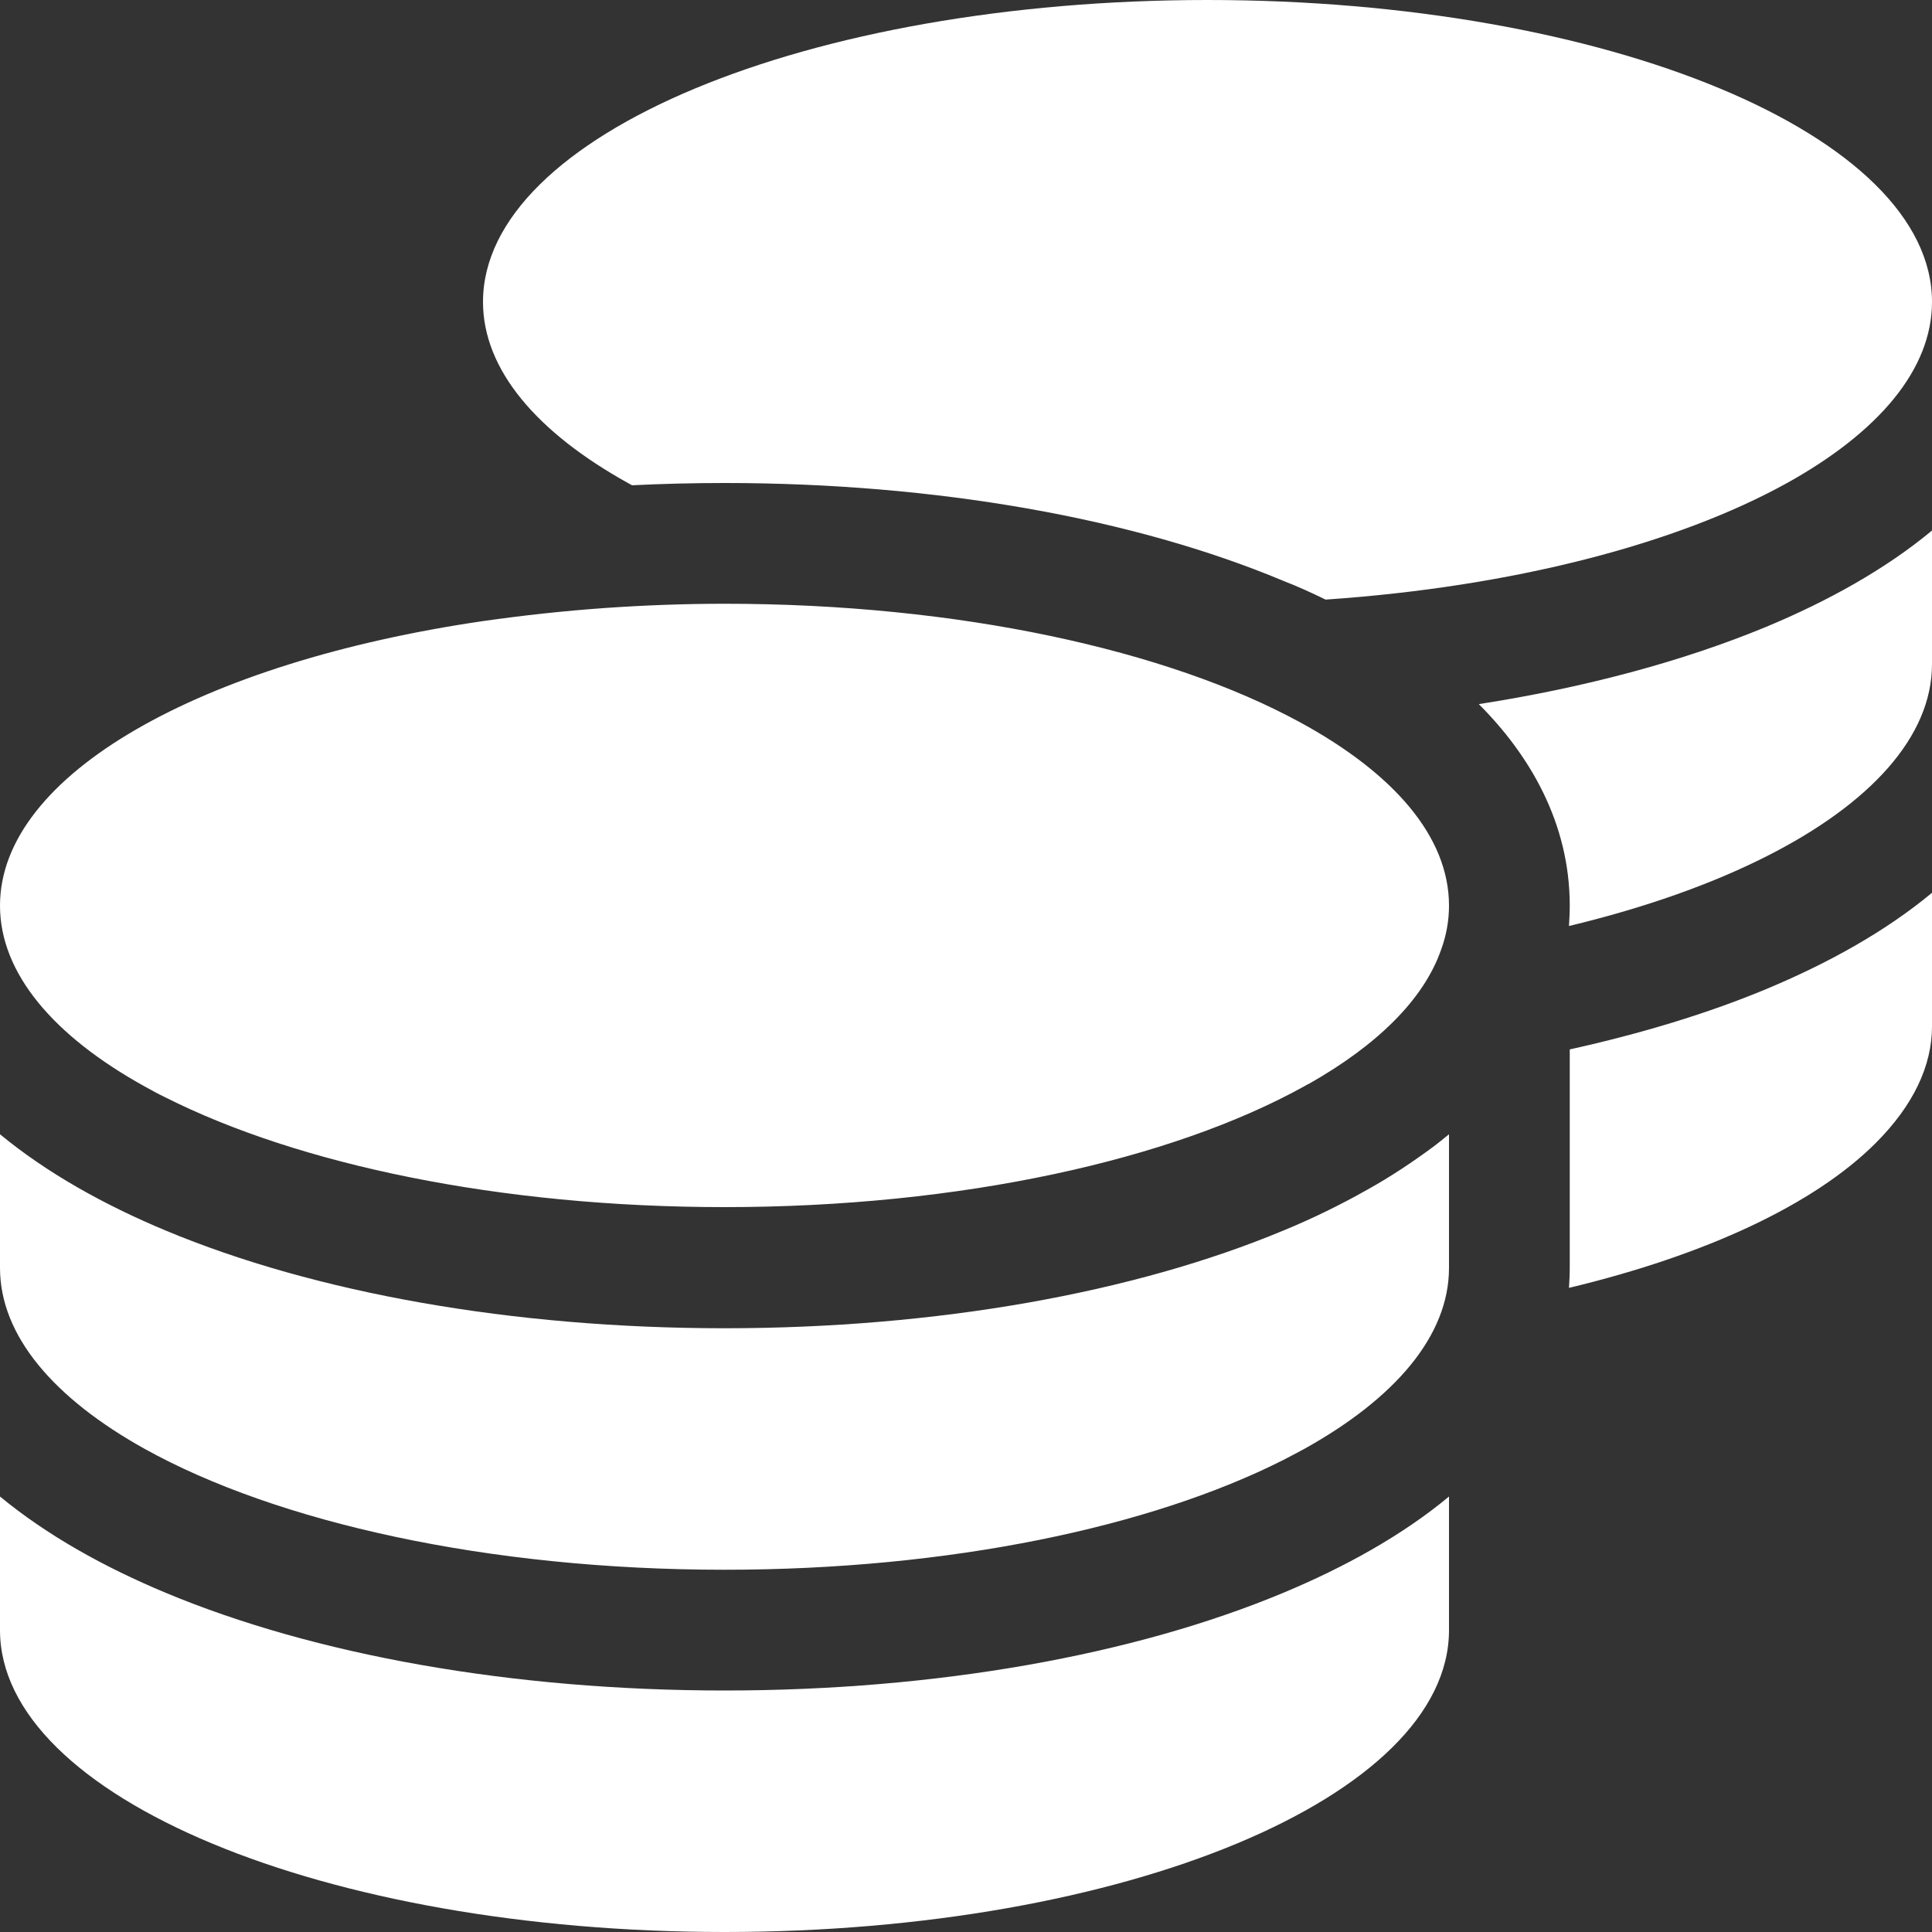 <svg width="40" height="40" viewBox="0 0 40 40" fill="none" xmlns="http://www.w3.org/2000/svg">
<rect x="0" y="0" width="40" height="40" fill="#333333" stroke="none"/>
<g clip-path="url(#clip0_2379_133922)">
<path d="M40 6.25C40 7.656 38.883 8.953 37 10C34.727 11.258 31.336 12.148 27.445 12.414C27.156 12.273 26.867 12.141 26.562 12.023C23.484 10.734 19.391 10 15 10C14.352 10 13.719 10.016 13.086 10.047L13 10C11.117 8.953 10 7.656 10 6.25C10 2.797 16.719 0 25 0C33.281 0 40 2.797 40 6.25ZM12.555 12.586C13.352 12.531 14.172 12.5 15 12.5C19.859 12.5 24.172 13.461 26.914 14.953C28.852 16.008 30 17.32 30 18.75C30 19.062 29.945 19.367 29.836 19.664C29.477 20.695 28.508 21.641 27.102 22.438C27.094 22.445 27.078 22.445 27.07 22.453C27.047 22.469 27.023 22.477 27 22.492C24.266 24.008 19.906 24.992 15 24.992C10.344 24.992 6.18 24.109 3.422 22.719C3.273 22.648 3.133 22.57 2.992 22.492C1.117 21.453 0 20.156 0 18.75C0 16.031 4.172 13.711 10 12.859C10.82 12.742 11.672 12.648 12.555 12.586ZM32.5 18.75C32.5 17.039 31.672 15.633 30.617 14.578C32.828 14.234 34.852 13.688 36.57 12.977C37.844 12.445 39.031 11.789 40 10.984V13.75C40 15.258 38.711 16.648 36.578 17.727C35.438 18.305 34.047 18.797 32.484 19.172C32.492 19.031 32.5 18.898 32.5 18.758V18.75ZM30 26.25C30 27.656 28.883 28.953 27 30C26.859 30.078 26.719 30.148 26.57 30.227C23.82 31.617 19.656 32.5 15 32.5C10.094 32.5 5.734 31.516 3 30C1.117 28.953 0 27.656 0 26.25V23.484C0.977 24.289 2.156 24.945 3.43 25.477C6.516 26.766 10.609 27.5 15 27.5C19.391 27.5 23.484 26.766 26.57 25.477C27.18 25.227 27.766 24.938 28.32 24.625C28.797 24.359 29.242 24.062 29.664 23.75C29.781 23.664 29.891 23.57 30 23.484V23.75V24.195V26.25ZM32.5 26.25V23.75V21.727C33.984 21.398 35.352 20.984 36.57 20.477C37.844 19.945 39.031 19.289 40 18.484V21.25C40 22.07 39.609 22.891 38.836 23.664C37.562 24.938 35.32 25.984 32.484 26.664C32.492 26.531 32.5 26.391 32.5 26.25ZM15 35C19.391 35 23.484 34.266 26.57 32.977C27.844 32.445 29.031 31.789 30 30.984V33.75C30 37.203 23.281 40 15 40C6.719 40 0 37.203 0 33.75V30.984C0.977 31.789 2.156 32.445 3.43 32.977C6.516 34.266 10.609 35 15 35Z" fill="white"/>
</g>
<defs>
<clipPath id="clip0_2379_133922">
<rect width="40" height="40" fill="white"/>
</clipPath>
</defs>
</svg>

